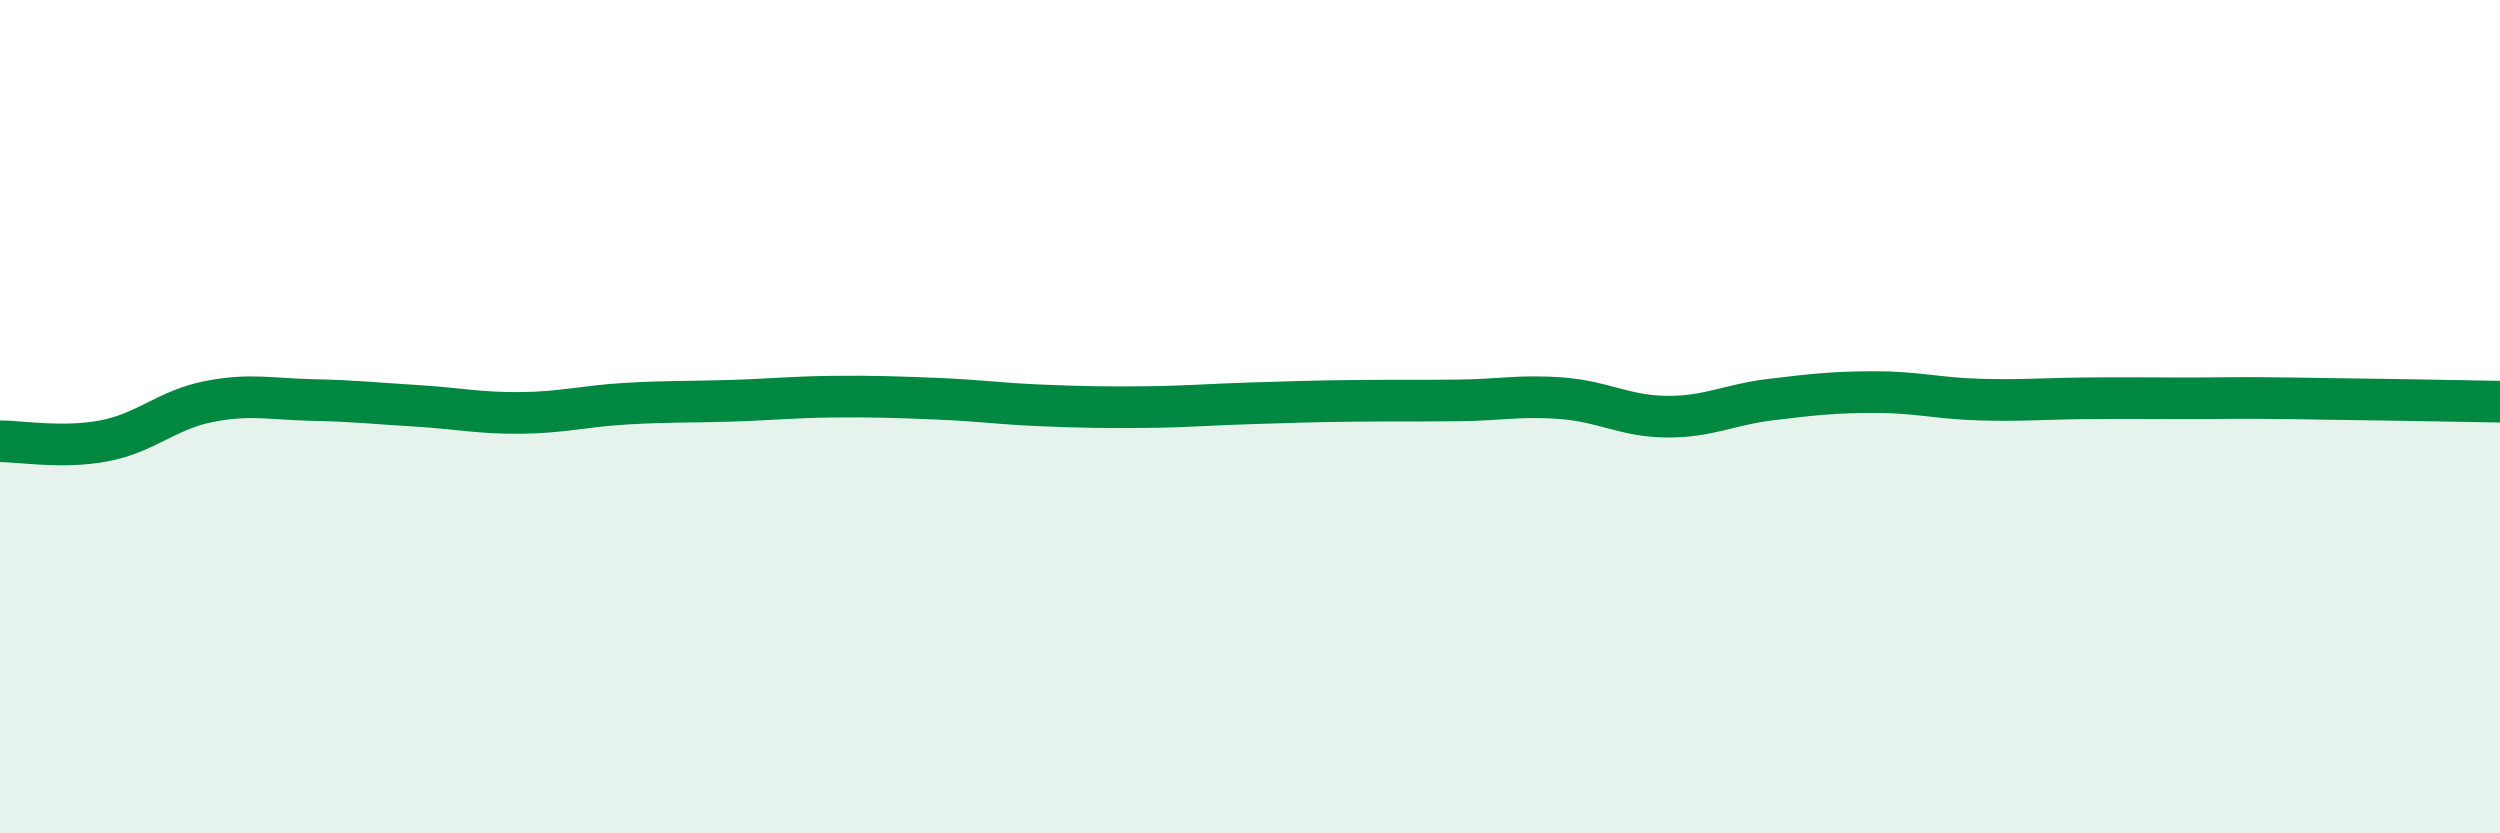 
    <svg width="60" height="20" viewBox="0 0 60 20" xmlns="http://www.w3.org/2000/svg">
      <path
        d="M 0,10.59 C 0.5,10.59 1.5,10.77 2.5,10.58 C 3.5,10.39 4,9.84 5,9.64 C 6,9.44 6.5,9.58 7.5,9.6 C 8.5,9.62 9,9.68 10,9.74 C 11,9.8 11.5,9.92 12.5,9.91 C 13.5,9.9 14,9.75 15,9.69 C 16,9.63 16.5,9.65 17.5,9.62 C 18.5,9.59 19,9.53 20,9.52 C 21,9.51 21.5,9.53 22.5,9.57 C 23.5,9.61 24,9.69 25,9.73 C 26,9.77 26.5,9.78 27.5,9.77 C 28.5,9.76 29,9.71 30,9.68 C 31,9.65 31.5,9.63 32.5,9.62 C 33.5,9.61 34,9.62 35,9.61 C 36,9.6 36.5,9.48 37.5,9.56 C 38.5,9.64 39,9.99 40,10 C 41,10.01 41.5,9.71 42.5,9.59 C 43.5,9.47 44,9.41 45,9.41 C 46,9.41 46.5,9.56 47.5,9.59 C 48.5,9.62 49,9.57 50,9.56 C 51,9.55 51.5,9.56 52.5,9.56 C 53.5,9.56 53.5,9.54 55,9.56 C 56.5,9.58 59,9.62 60,9.64L60 20L0 20Z"
        fill="#008740"
        opacity="0.1"
        stroke-linecap="round"
        stroke-linejoin="round"
      />
      <path
        d="M 0,10.59 C 0.5,10.59 1.5,10.77 2.5,10.58 C 3.5,10.39 4,9.84 5,9.64 C 6,9.44 6.5,9.58 7.5,9.6 C 8.5,9.62 9,9.68 10,9.74 C 11,9.8 11.5,9.92 12.5,9.91 C 13.5,9.9 14,9.75 15,9.69 C 16,9.63 16.5,9.65 17.5,9.62 C 18.5,9.59 19,9.53 20,9.52 C 21,9.51 21.5,9.53 22.5,9.57 C 23.5,9.61 24,9.69 25,9.73 C 26,9.77 26.5,9.78 27.5,9.77 C 28.5,9.76 29,9.71 30,9.68 C 31,9.65 31.5,9.63 32.5,9.62 C 33.5,9.61 34,9.62 35,9.61 C 36,9.6 36.5,9.48 37.5,9.56 C 38.5,9.64 39,9.99 40,10 C 41,10.01 41.5,9.71 42.5,9.59 C 43.5,9.47 44,9.41 45,9.41 C 46,9.41 46.5,9.56 47.5,9.59 C 48.5,9.62 49,9.57 50,9.56 C 51,9.55 51.5,9.56 52.5,9.56 C 53.5,9.56 53.5,9.54 55,9.56 C 56.5,9.58 59,9.62 60,9.64"
        stroke="#008740"
        stroke-width="1"
        fill="none"
        stroke-linecap="round"
        stroke-linejoin="round"
      />
    </svg>
  